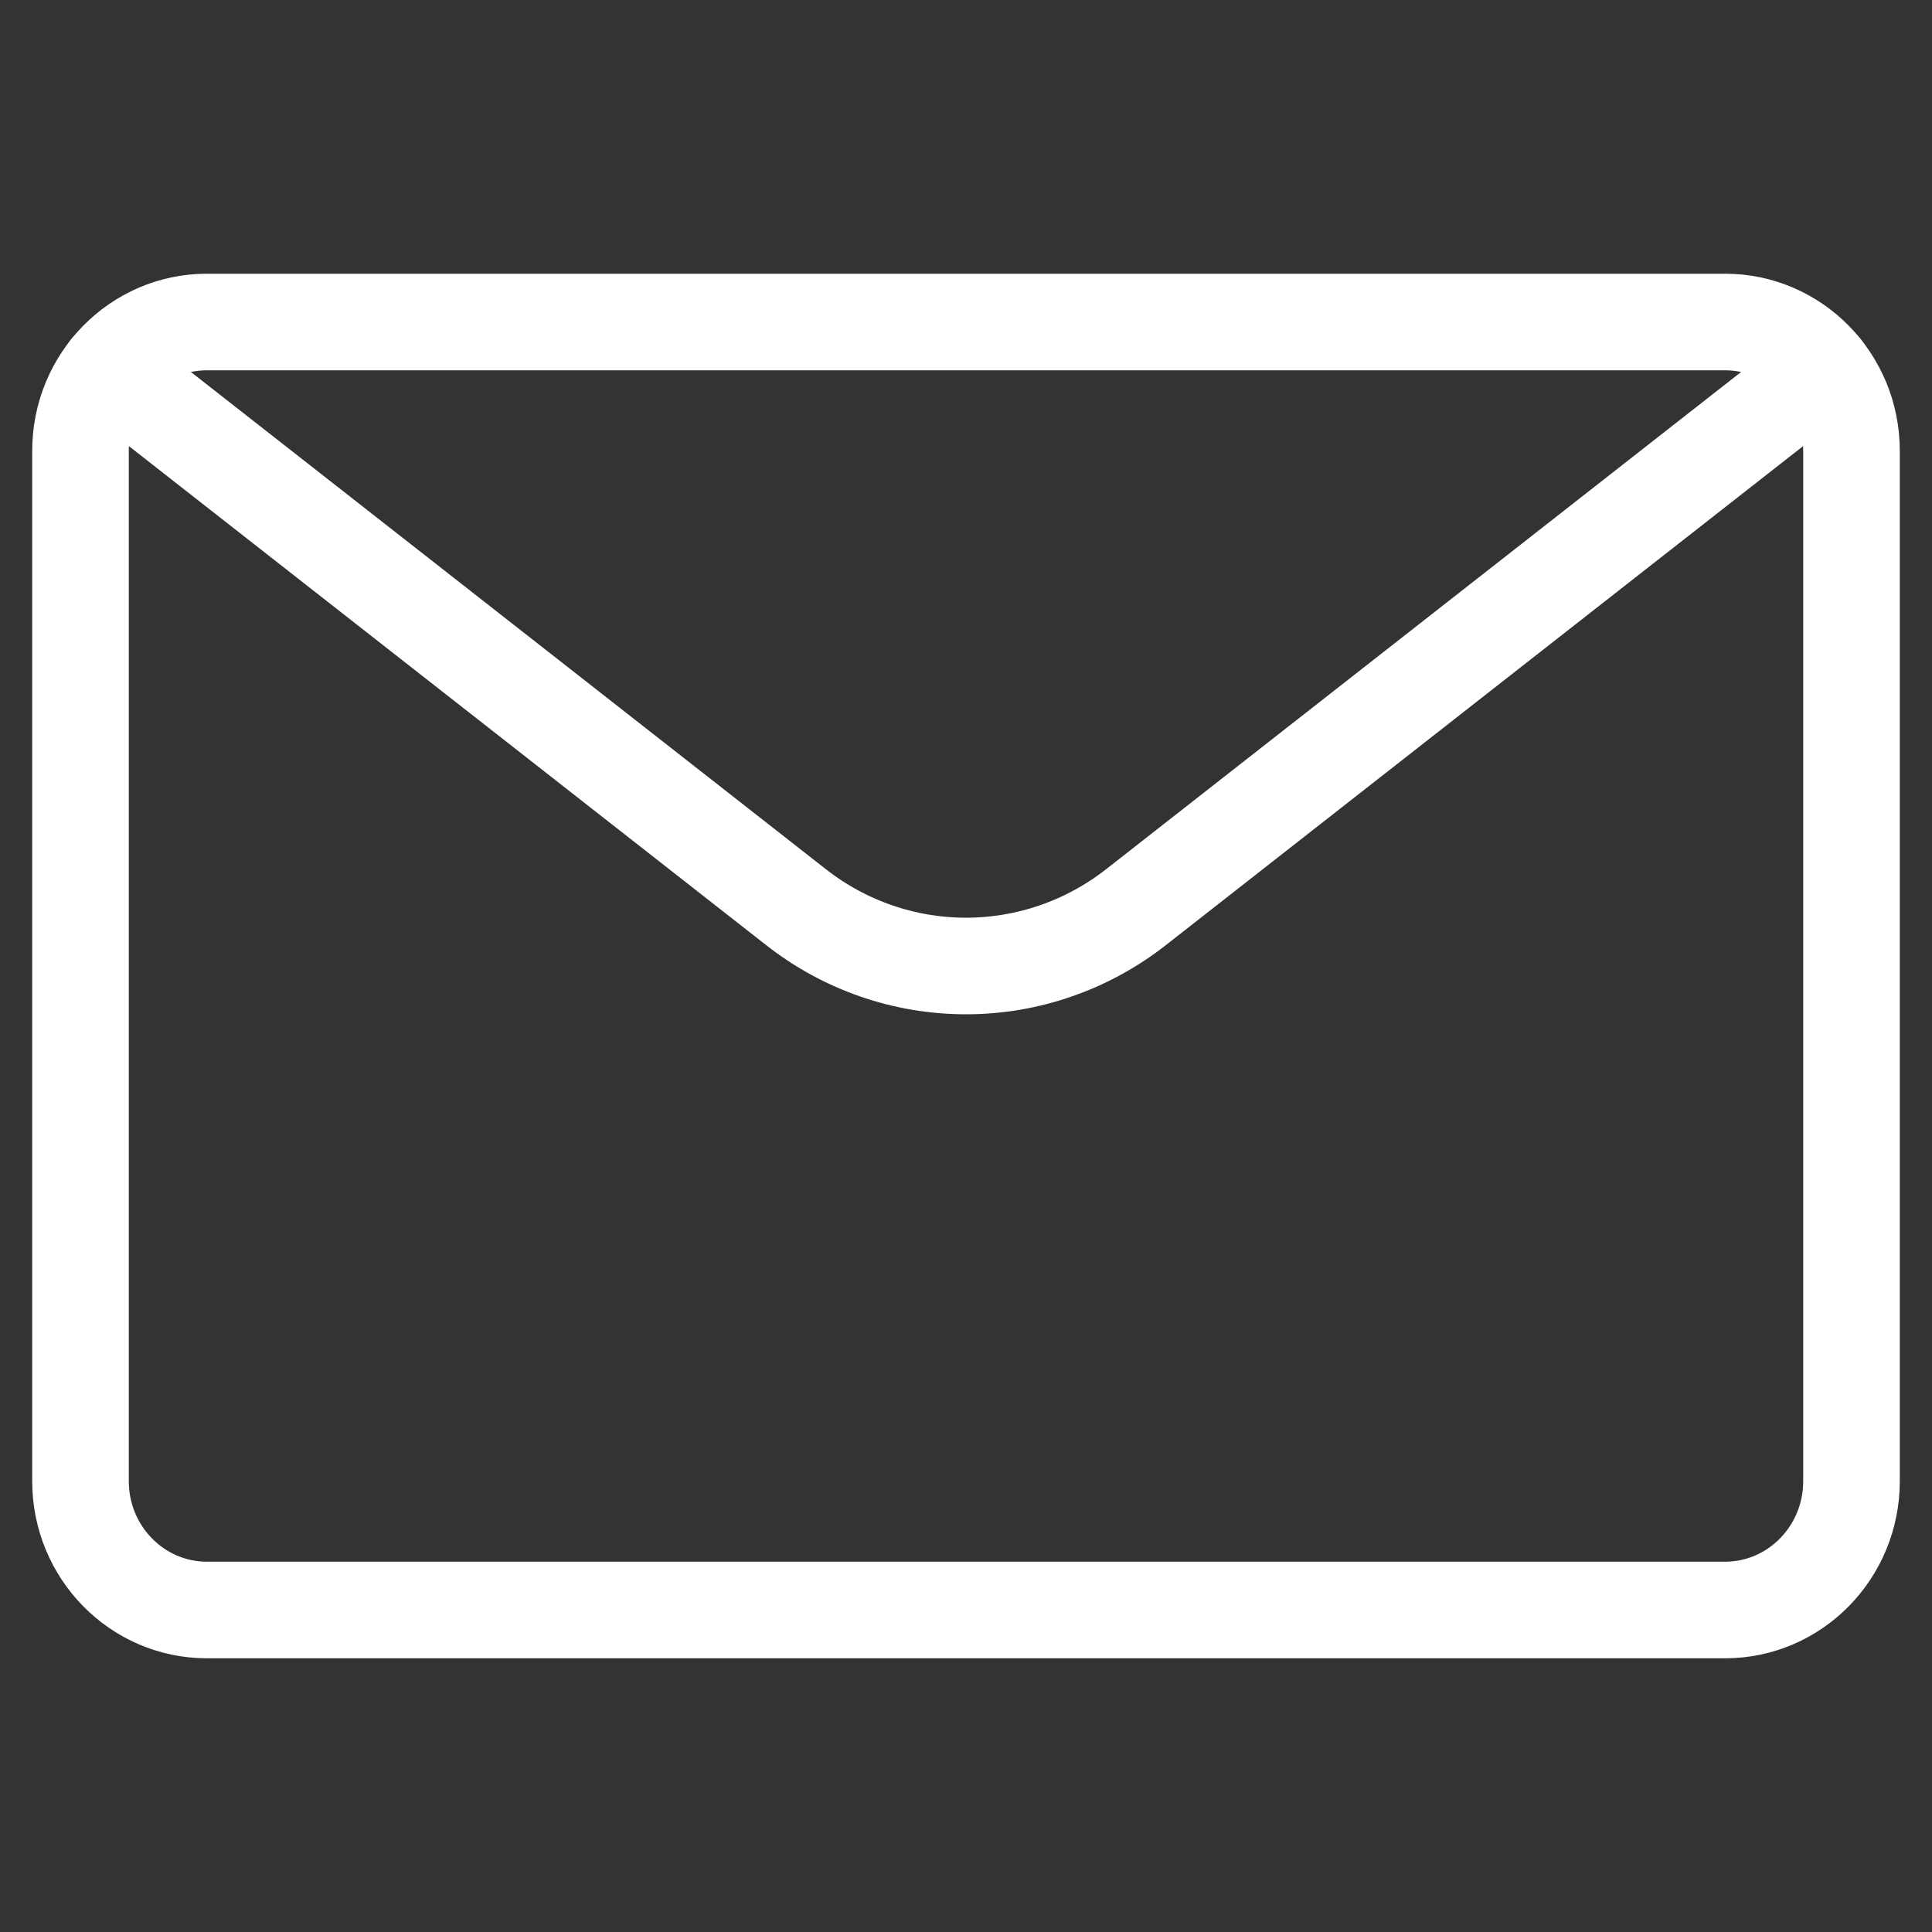 <svg width="24" height="24" viewBox="0 0 24 24" fill="none" xmlns="http://www.w3.org/2000/svg">
<rect x="0" y="0" width="24" height="24" fill="#333333" stroke="none"/>
<path d="M21.429 4H2.571C1.704 4 1 4.716 1 5.6V18.4C1 19.284 1.704 20 2.571 20H21.429C22.296 20 23 19.284 23 18.4V5.6C23 4.716 22.296 4 21.429 4Z" stroke="white" stroke-width="1.2" stroke-linecap="round" stroke-linejoin="round"/>
<path d="M22.645 4.587L14.113 11.268C13.507 11.743 12.764 12 12 12C11.235 12 10.492 11.743 9.887 11.268L1.355 4.587" stroke="white" stroke-width="1.2" stroke-linecap="round" stroke-linejoin="round"/>
</svg>
